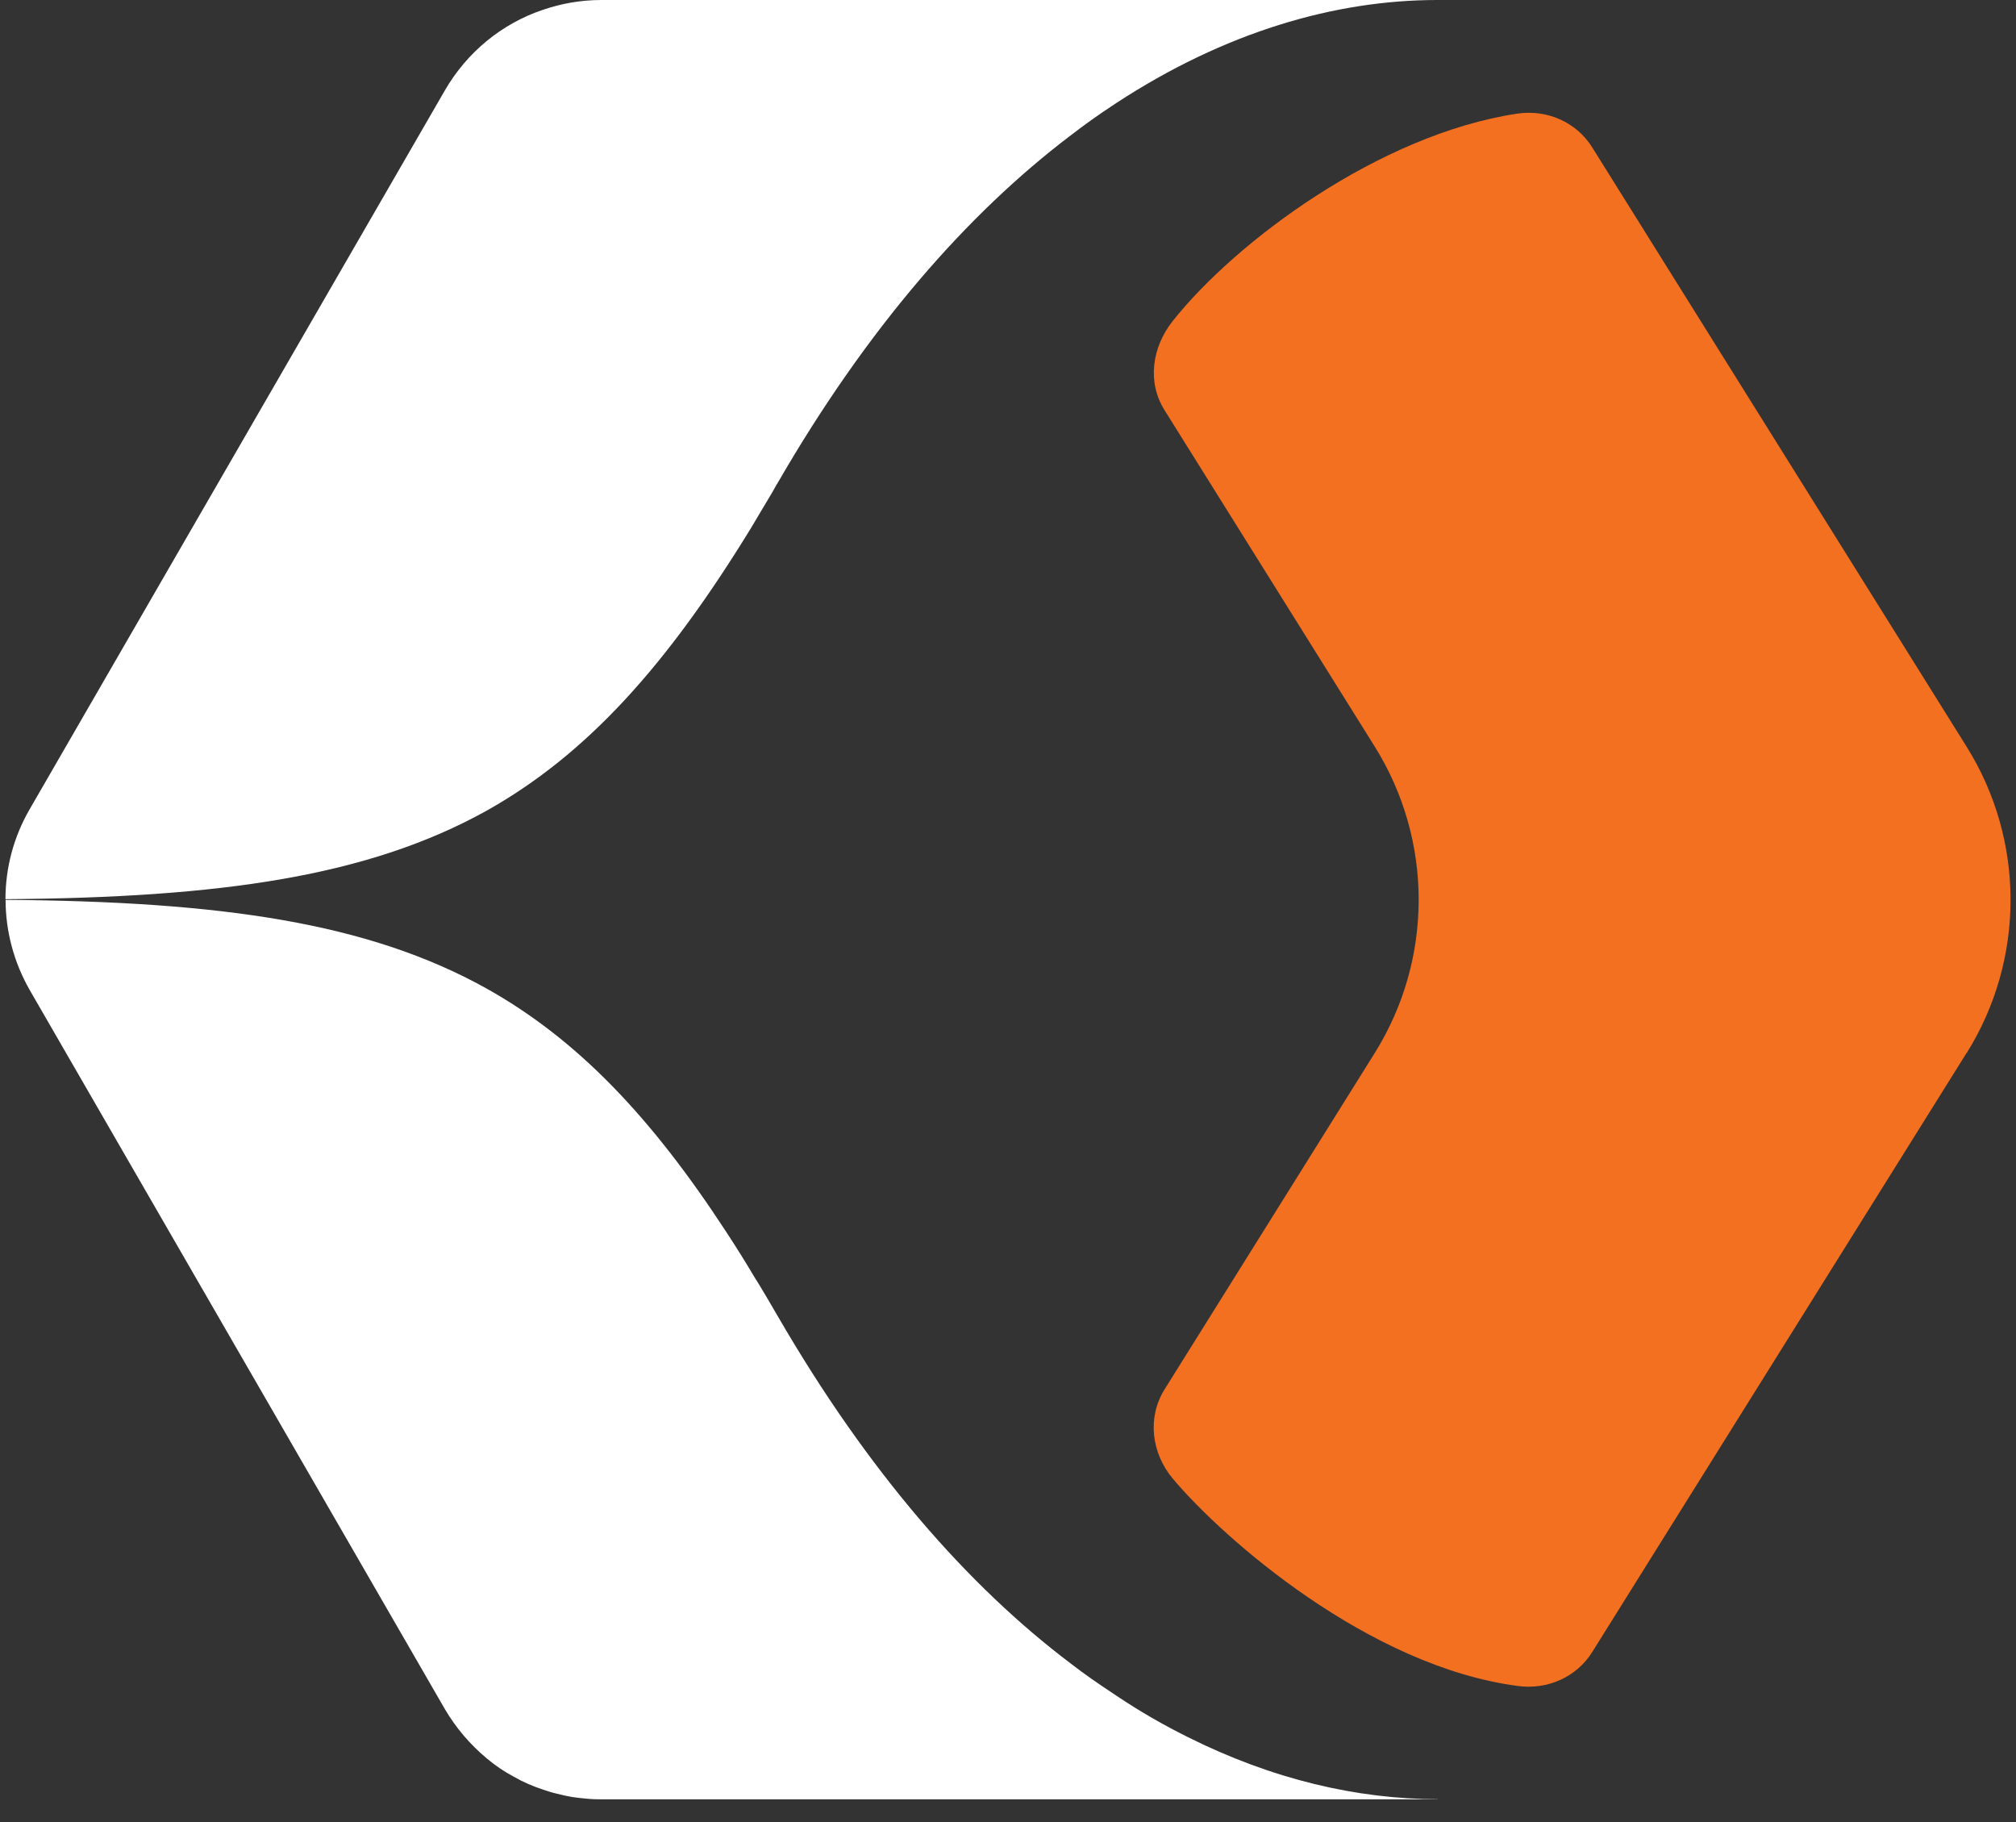 <svg width="83" height="75" viewBox="0 0 83 75" fill="none" xmlns="http://www.w3.org/2000/svg">
<rect x="0" y="0" width="83" height="75" fill="#333333" stroke="none"/>
<path d="M59.18 74.065H24.745C24.543 74.065 24.341 74.059 24.145 74.038C23.953 74.021 23.757 73.999 23.571 73.972C23.544 73.967 23.517 73.967 23.489 73.956C23.304 73.928 23.124 73.879 22.938 73.836C22.741 73.792 22.55 73.732 22.359 73.666C21.944 73.53 21.535 73.355 21.147 73.131C20.759 72.924 20.394 72.678 20.05 72.389C19.367 71.821 18.777 71.138 18.313 70.347L1.23 40.764C0.569 39.612 0.23 38.324 0.23 37.041C9.119 37.106 15.158 37.98 20.017 40.682C23.762 42.774 26.803 45.962 29.905 50.718C30.292 51.308 30.68 51.925 31.057 52.563L31.139 52.694L31.182 52.76C31.324 53 31.472 53.235 31.614 53.481C31.739 53.699 31.865 53.912 31.996 54.136C31.996 54.136 32.012 54.158 32.012 54.163C35.736 60.59 39.858 65.291 44.095 68.485C44.652 68.916 45.219 69.309 45.787 69.681C45.847 69.724 45.913 69.768 45.973 69.806C46.939 70.456 47.917 71.013 48.894 71.499C52.383 73.246 55.877 74.059 59.191 74.059" fill="white"/>
<path d="M80.966 43.342L65.552 68.004C64.908 69.036 63.712 69.56 62.506 69.402C56.369 68.605 50.374 63.352 48.283 60.863C47.404 59.814 47.224 58.351 47.944 57.194L56.598 43.347C59.011 39.487 59.011 34.589 56.598 30.729L47.944 16.882C47.218 15.725 47.431 14.283 48.283 13.213C50.876 9.943 56.789 5.536 62.457 4.679C63.68 4.494 64.897 5.018 65.552 6.066L72.727 17.548L80.966 30.734C83.379 34.594 83.379 39.492 80.966 43.352" fill="#F37021"/>
<path d="M59.18 0C54.944 0 50.417 1.327 45.957 4.242C45.897 4.281 45.837 4.319 45.776 4.363C45.209 4.734 44.646 5.138 44.078 5.575C39.842 8.785 35.714 13.481 32.007 19.896C32.007 19.902 32.001 19.913 31.99 19.918C31.865 20.147 31.739 20.366 31.608 20.579C31.406 20.923 31.204 21.25 31.013 21.578L30.915 21.742C27.453 27.393 24.161 31.062 20.012 33.383C15.152 36.074 9.114 36.948 0.225 37.013C0.225 35.73 0.558 34.453 1.224 33.306L18.314 3.724C19.231 2.14 20.672 0.966 22.354 0.404C23.118 0.142 23.926 0 24.756 0L59.18 0Z" fill="white"/>
</svg>
